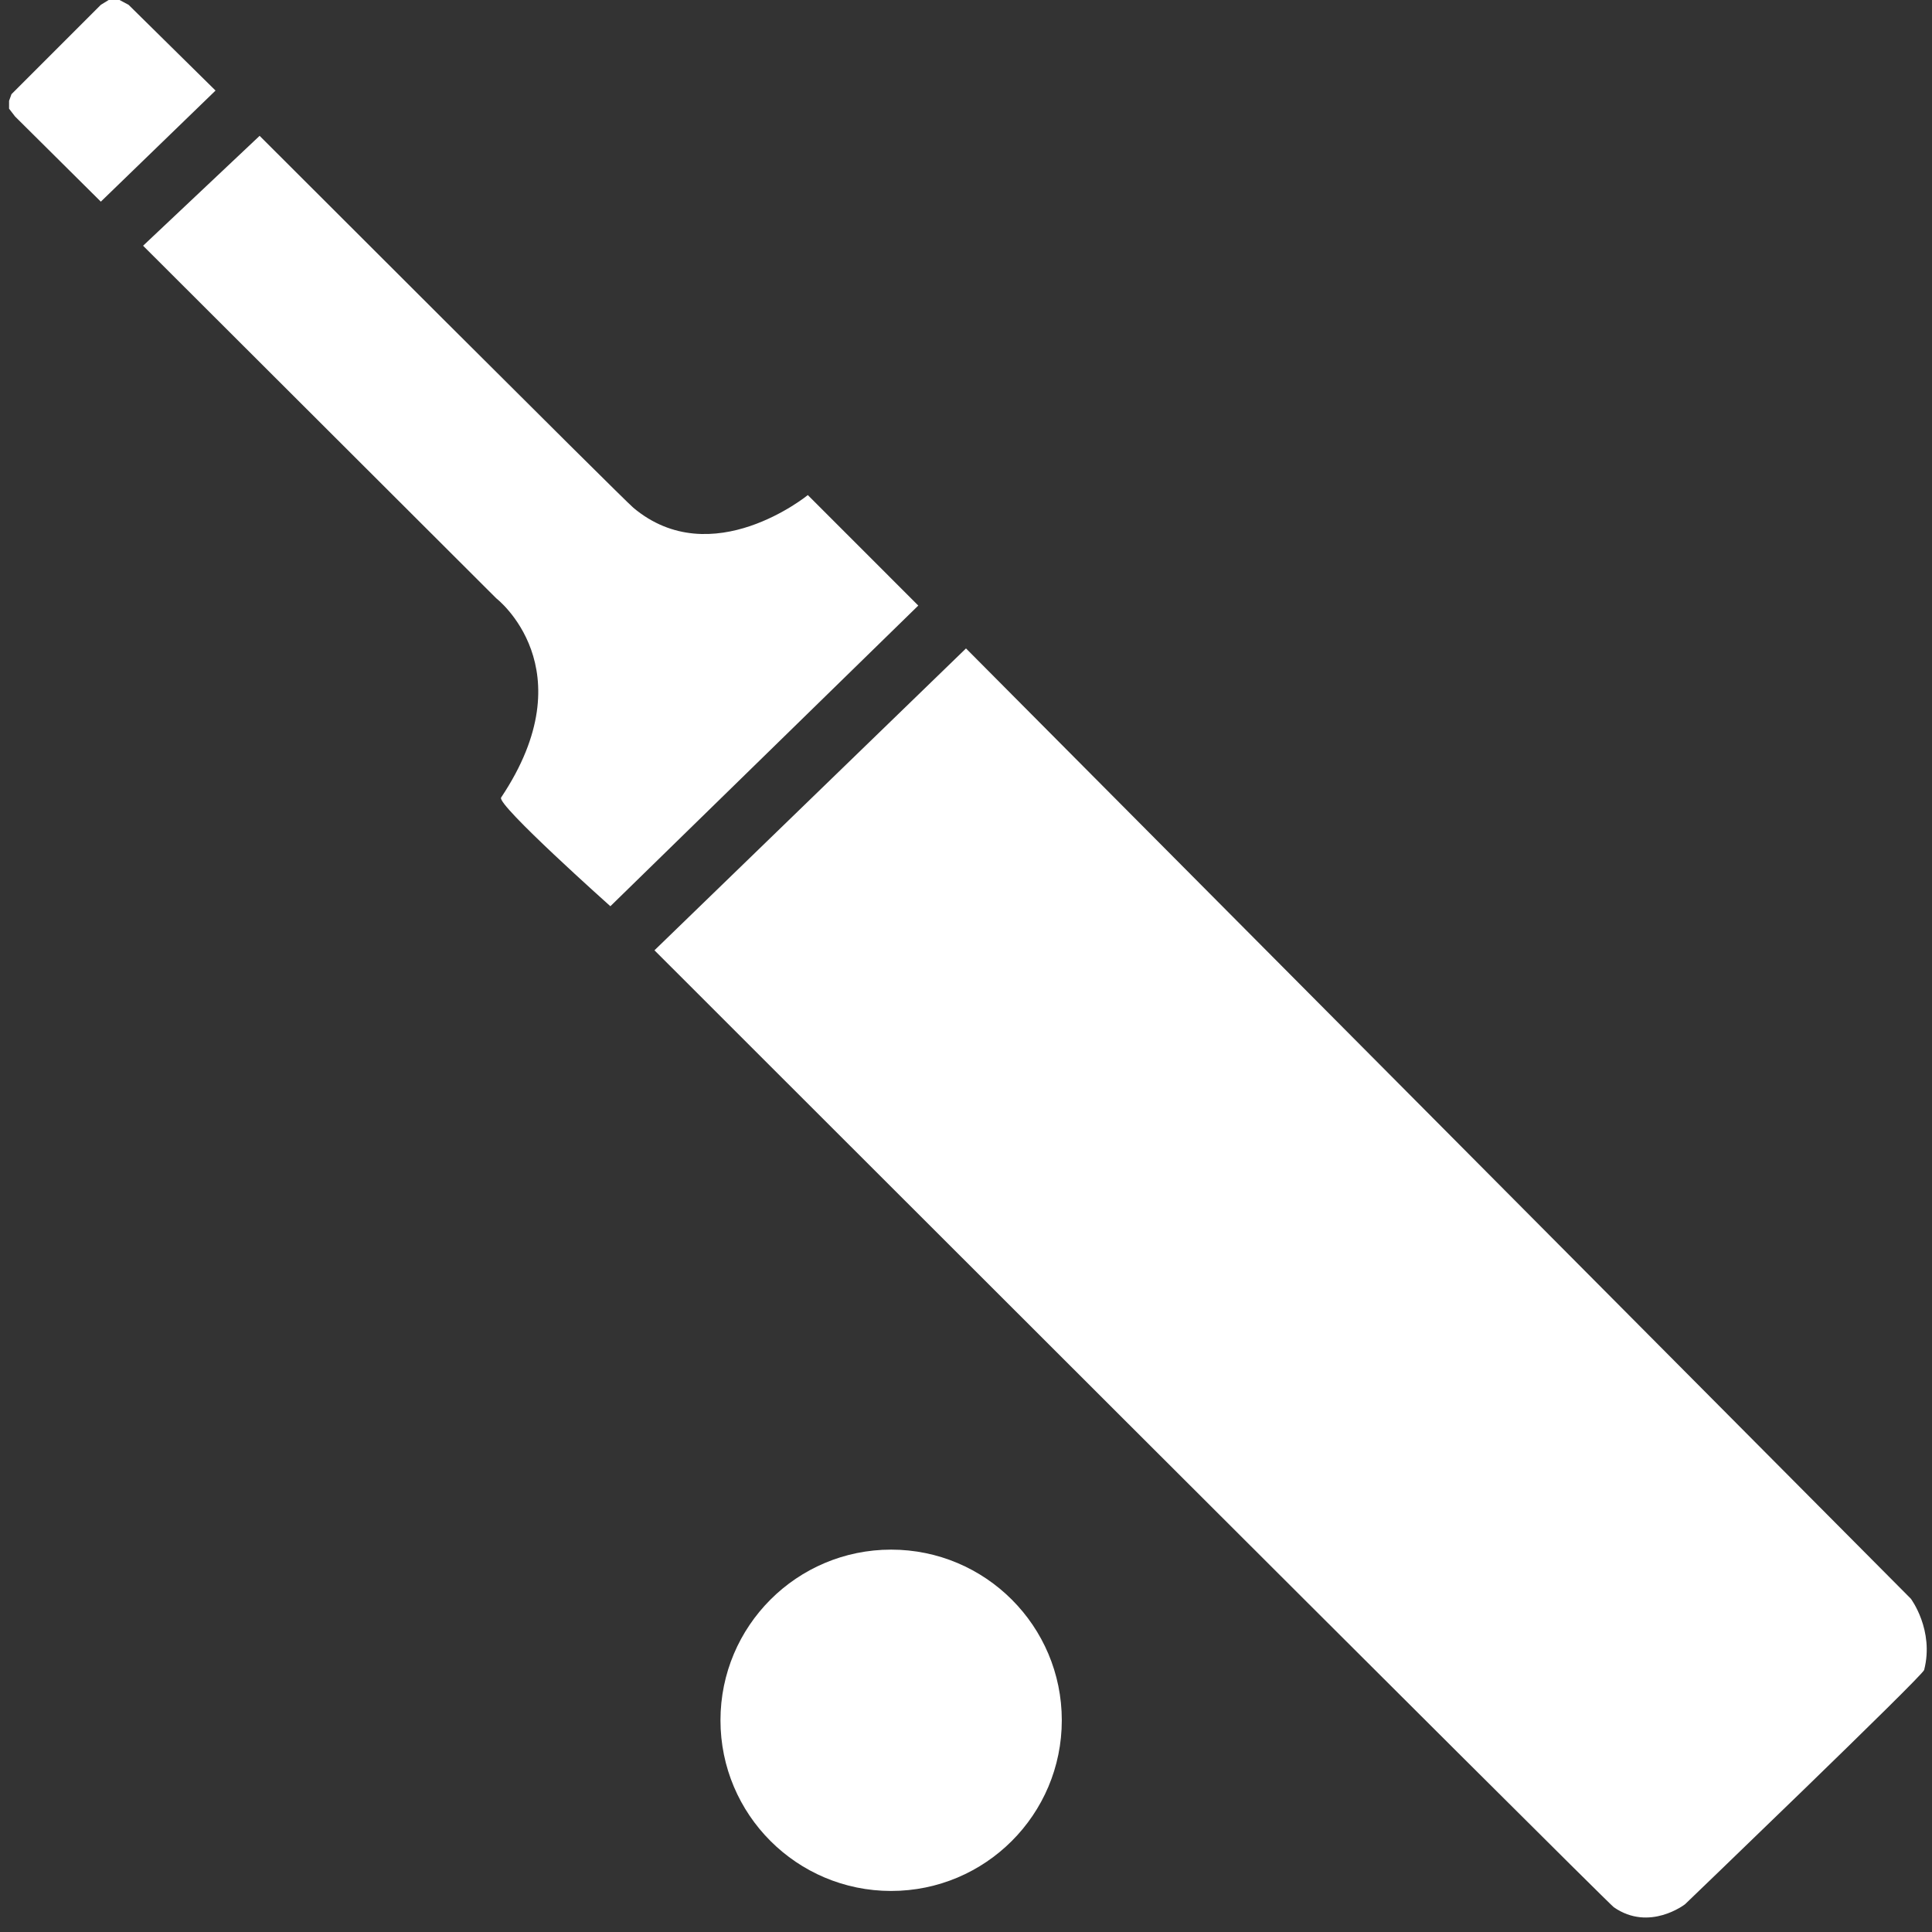 <?xml version="1.0" encoding="utf-8"?>
<!-- Generator: Adobe Illustrator 15.1.0, SVG Export Plug-In . SVG Version: 6.00 Build 0)  -->
<!DOCTYPE svg PUBLIC "-//W3C//DTD SVG 1.1//EN" "http://www.w3.org/Graphics/SVG/1.1/DTD/svg11.dtd">
<svg version="1.1" xmlns="http://www.w3.org/2000/svg" xmlns:xlink="http://www.w3.org/1999/xlink" x="0px" y="0px" width="200px"
 height="200px" viewBox="0 0 200 200" enable-background="new 0 0 200 200" xml:space="preserve">
<rect x="0" y="0" width="200" height="200" fill="#333333" stroke="none"/>
<polygon fill="#ffffff" points="10.438,20.875 22.312,9.375 13.312,0.5 12.375,0 11.25,0 10.438,0.5 1.188,9.75 0.938,10.438
		0.938,11.25 1.562,12.062 	"/>
	<path fill="#ffffff" d="M26.875,14.062L14.812,25.438l36.562,36.5c0,0,9.438,7.25,0.5,20.625
		c-0.486,0.728,11.312,11.25,11.312,11.25l31.875-31.125L83.625,51.25c0,0-9.938,8.125-18.062,1.312
		C64.457,51.635,26.875,14.062,26.875,14.062z"/>
	<path fill="#ffffff" d="M67.75,98.375L100,67.125l97.812,98.375c0,0,2.438,3.25,1.375,7.375c-0.163,0.632-24.75,24.25-24.75,24.25
		s-3.688,2.875-7.375,0.312C166.305,196.911,67.75,98.375,67.75,98.375z"/>
	<circle fill="#ffffff" cx="92.25" cy="178.084" r="17.667"/>
</svg>